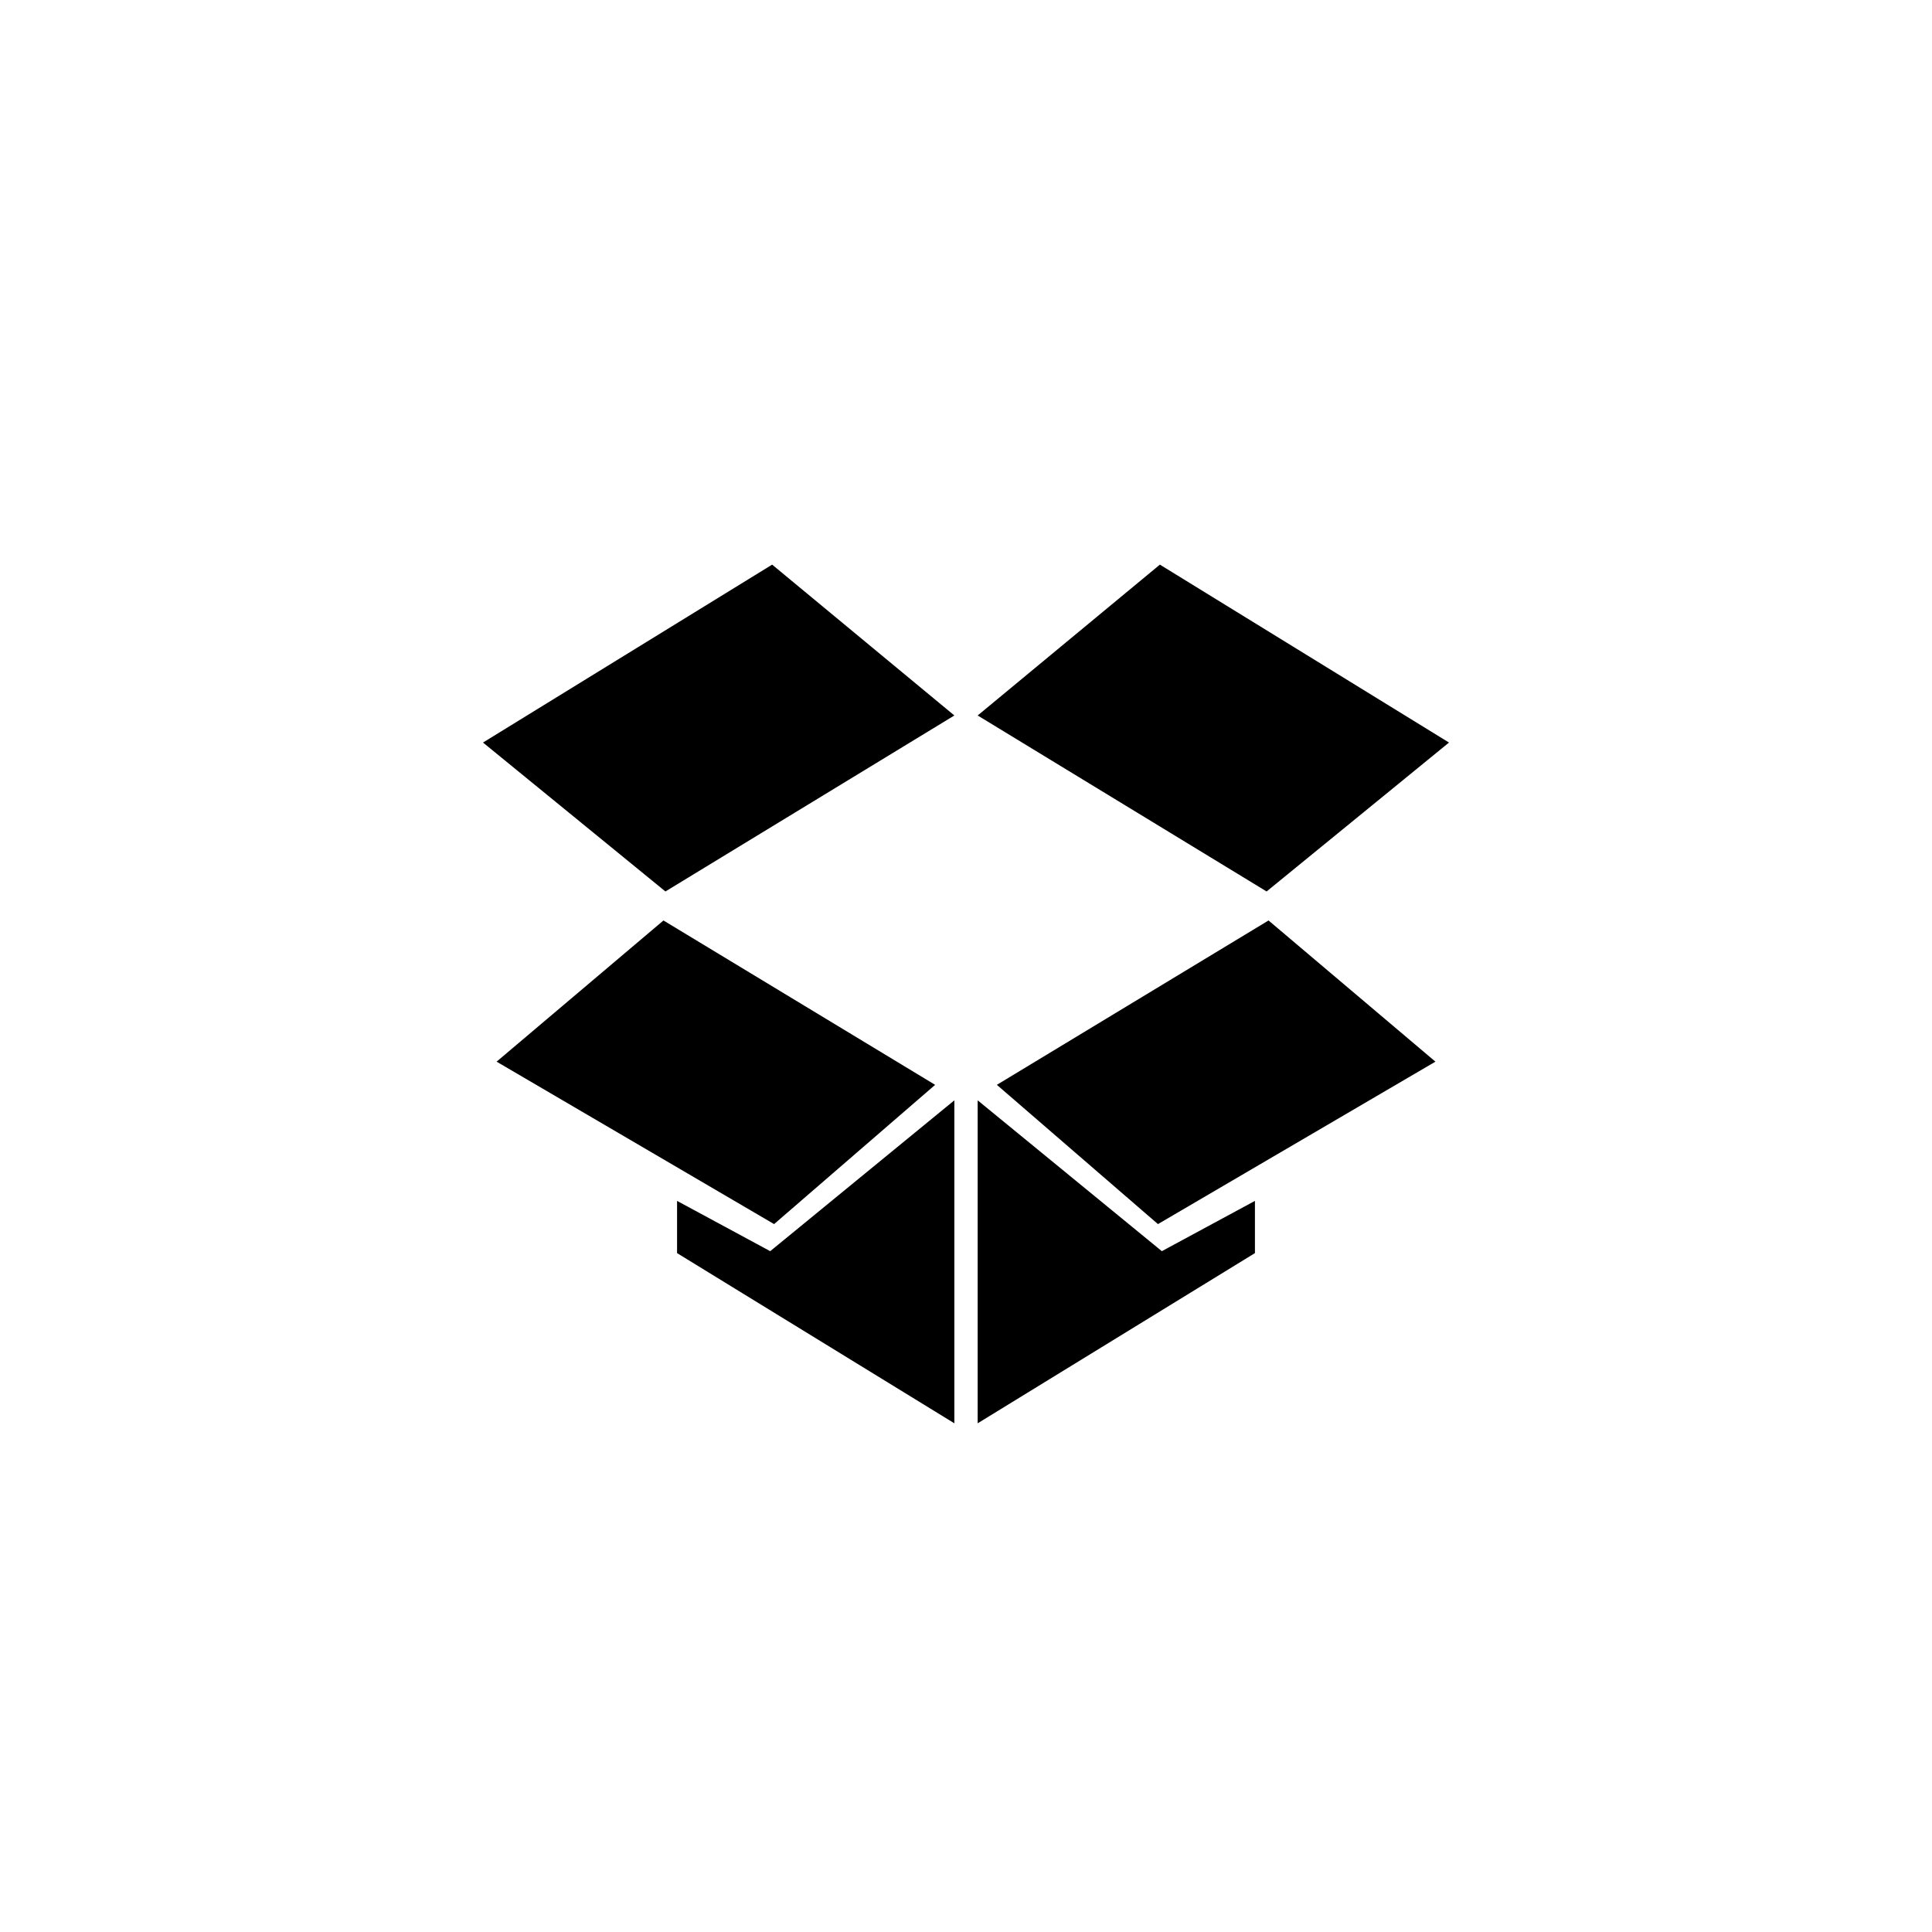 <?xml version="1.0" encoding="utf-8"?>
<!DOCTYPE svg PUBLIC "-//W3C//DTD SVG 1.1//EN" "http://www.w3.org/Graphics/SVG/1.1/DTD/svg11.dtd">

<svg width="800px" height="800px" viewBox="0 0 76 76" xmlns="http://www.w3.org/2000/svg" xmlns:xlink="http://www.w3.org/1999/xlink" version="1.1" baseProfile="full" enable-background="new 0 0 76.00 76.00" xml:space="preserve">
	<path fill="#000000" fill-opacity="1" stroke-width="0.2" stroke-linejoin="round" d="M 37.542,28.145L 30.374,22.211L 19,29.21L 26.176,35.068M 49.366,47.24L 45.704,49.218L 38.459,43.284L 38.459,55.989L 49.366,49.294M 26.634,47.24L 26.634,49.294L 37.542,55.989L 37.542,43.284L 30.298,49.218M 36.786,42.675L 26.099,36.209L 19.535,41.763L 30.451,48.153M 45.551,48.153L 56.466,41.763L 49.901,36.209L 39.214,42.675M 49.825,35.068L 38.459,28.145L 45.627,22.211L 57,29.21L 49.825,35.068 Z "/>
</svg>